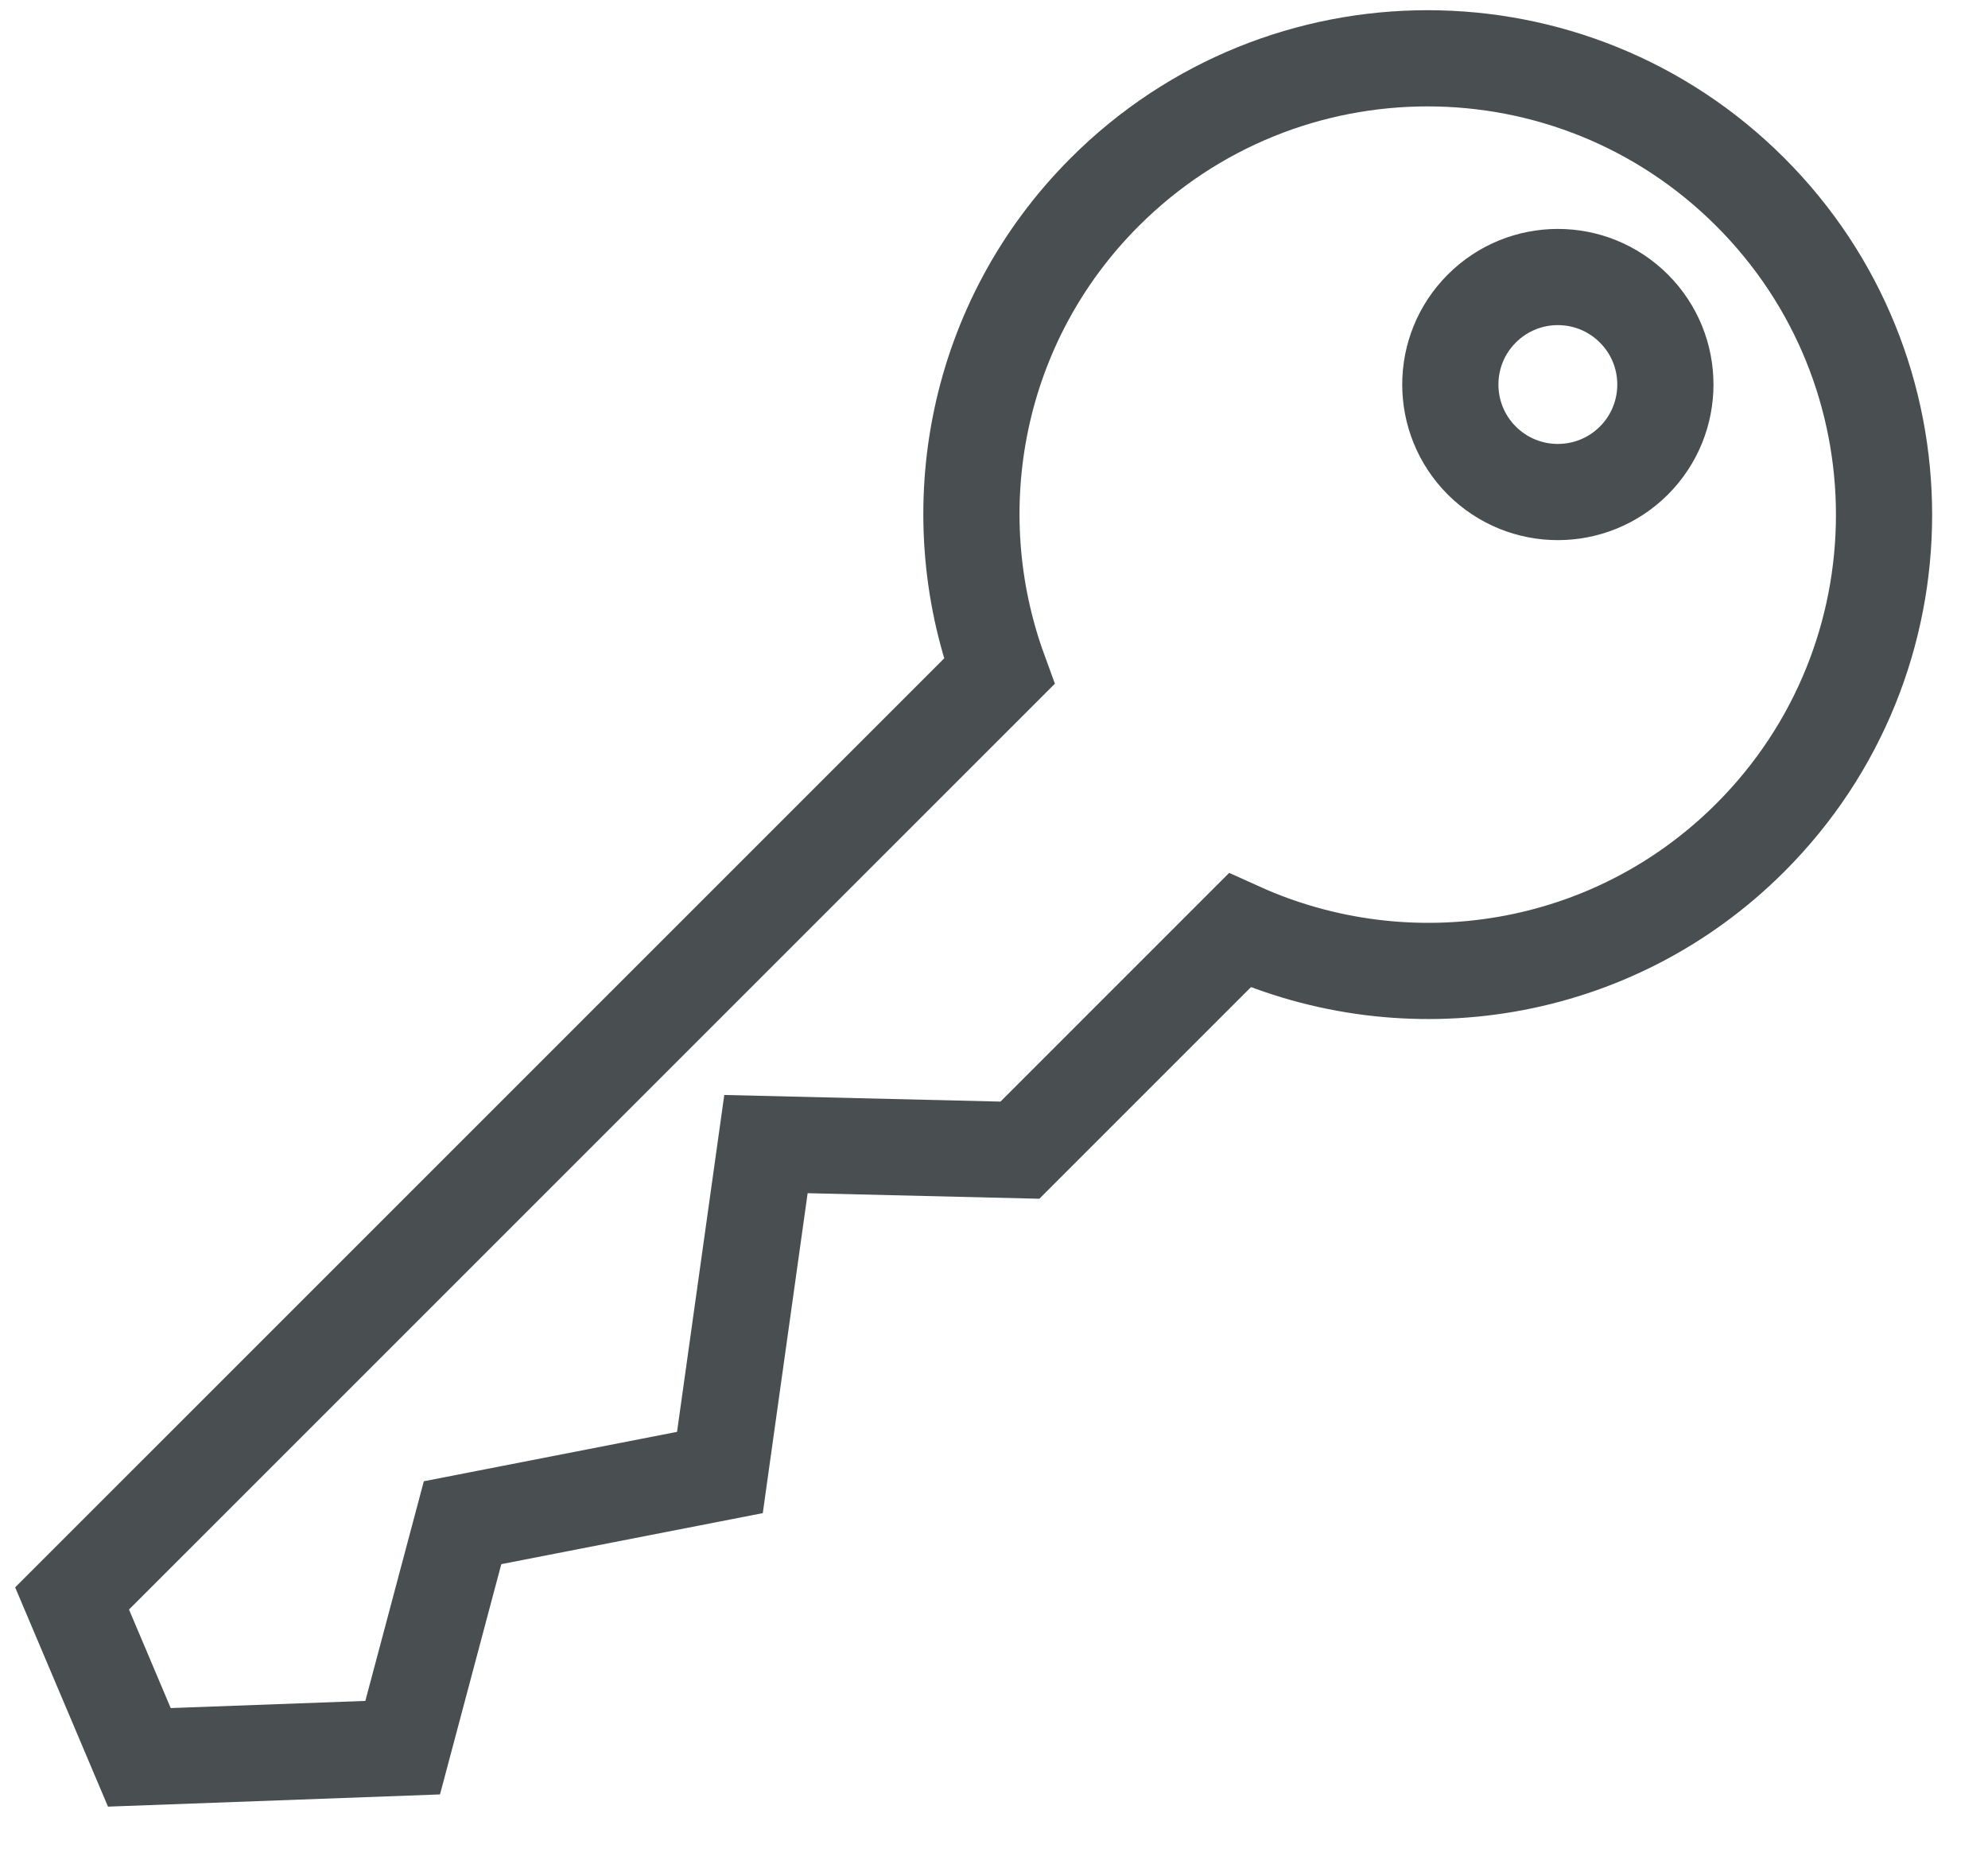 <?xml version="1.0" encoding="UTF-8"?>
<svg width="31px" height="29px" viewBox="0 0 31 29" version="1.1" xmlns="http://www.w3.org/2000/svg" xmlns:xlink="http://www.w3.org/1999/xlink">
    <title>Icons/Visual Icons/ Album Picture Image Photo 3</title>
    <g id="Page-1" stroke="none" stroke-width="1" fill="none" fill-rule="evenodd">
        <g id="Icons/Visual-Icons/-Album-Picture-Image-Photo" transform="translate(1.124, 0.909)" stroke="#494F50" stroke-width="1.5">
            <g id="thin-0634_security_lock_key" transform="translate(0, 0)">
                <path d="M14.78,17.026 L18.207,13.599 C20.828,14.783 24.016,14.306 26.17,12.152 C28.95,9.372 28.95,4.865 26.17,2.086 C23.39,-0.695 18.883,-0.695 16.103,2.085 C14.081,4.107 13.537,7.04 14.457,9.56 L-7.10542736e-15,24.016 L1.049,26.494 L5.155,26.343 L6.089,22.835 L10.102,22.052 L10.82,16.931 L14.78,17.026 L14.78,17.026 Z M24.354,6.273 C23.699,6.927 22.638,6.927 21.983,6.273 C21.328,5.618 21.328,4.556 21.983,3.902 C22.638,3.247 23.699,3.247 24.354,3.902 C25.009,4.556 25.009,5.618 24.354,6.273 L24.354,6.273 Z" id="Shape"></path>
            </g>
        </g>
    </g>
</svg>